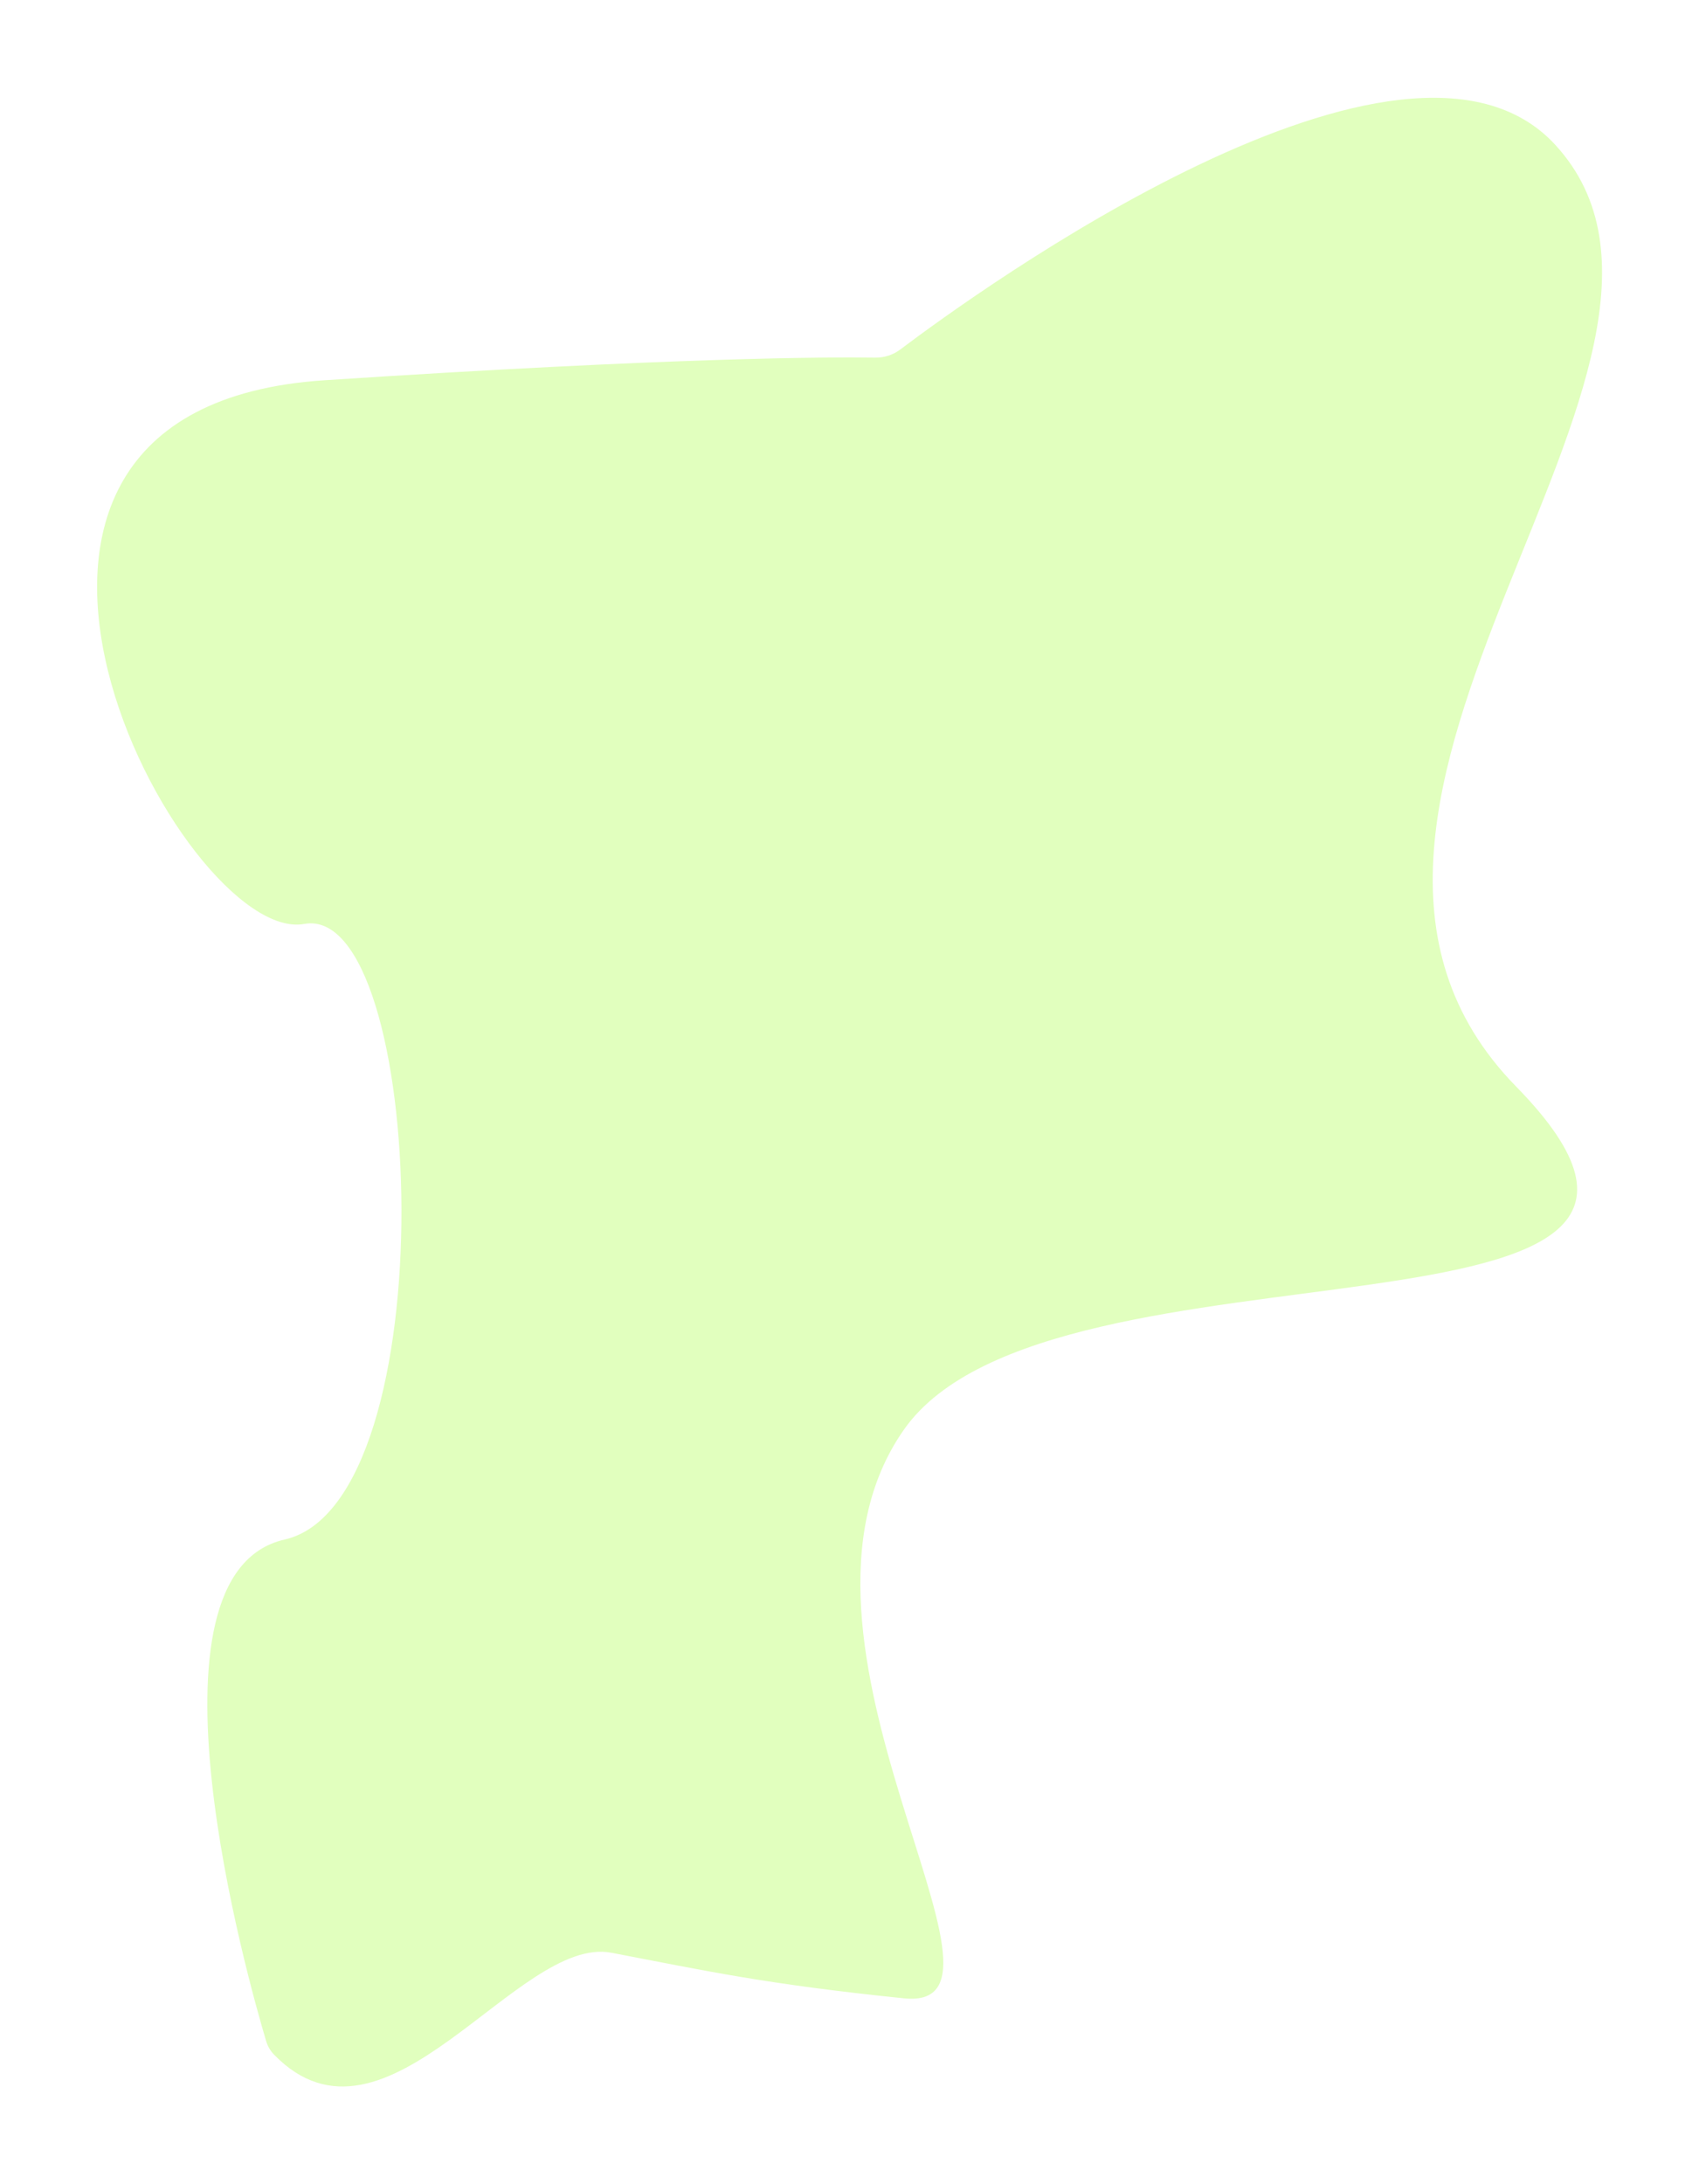 <?xml version="1.0" encoding="UTF-8"?> <svg xmlns="http://www.w3.org/2000/svg" width="880" height="1131" viewBox="0 0 880 1131" fill="none"> <g filter="url(#filter0_f_1034_176)"> <path d="M468.252 740.247C544.921 631.251 928.084 708.544 785.289 562.675C642.493 416.807 908.191 186.737 805.562 75.01C727.625 -9.835 505.049 151.748 466.337 180.955C462.531 183.827 457.989 185.27 453.223 185.197C430.218 184.848 349.931 184.955 167.963 196.92C-53.938 211.511 94.595 489.921 157.578 478.466C220.562 467.011 232.269 777.983 147.415 797.247C68.903 815.071 128.486 1025.56 137.831 1056.92C138.626 1059.59 139.998 1062 141.94 1063.99C199.912 1123.56 267.998 1001.92 316.65 1011.22C366.123 1020.67 396.19 1027.45 468.252 1034.83C540.315 1042.2 391.583 849.242 468.252 740.247Z" fill="#E1FFBE"></path> </g> <defs> <filter id="filter0_f_1034_176" x="0.298" y="0.635" width="879.487" height="1129.85" filterUnits="userSpaceOnUse" color-interpolation-filters="sRGB"> <feFlood flood-opacity="0" result="BackgroundImageFix"></feFlood> <feBlend mode="normal" in="SourceGraphic" in2="BackgroundImageFix" result="shape"></feBlend> <feGaussianBlur stdDeviation="25" result="effect1_foregroundBlur_1034_176"></feGaussianBlur> </filter> </defs> </svg> 